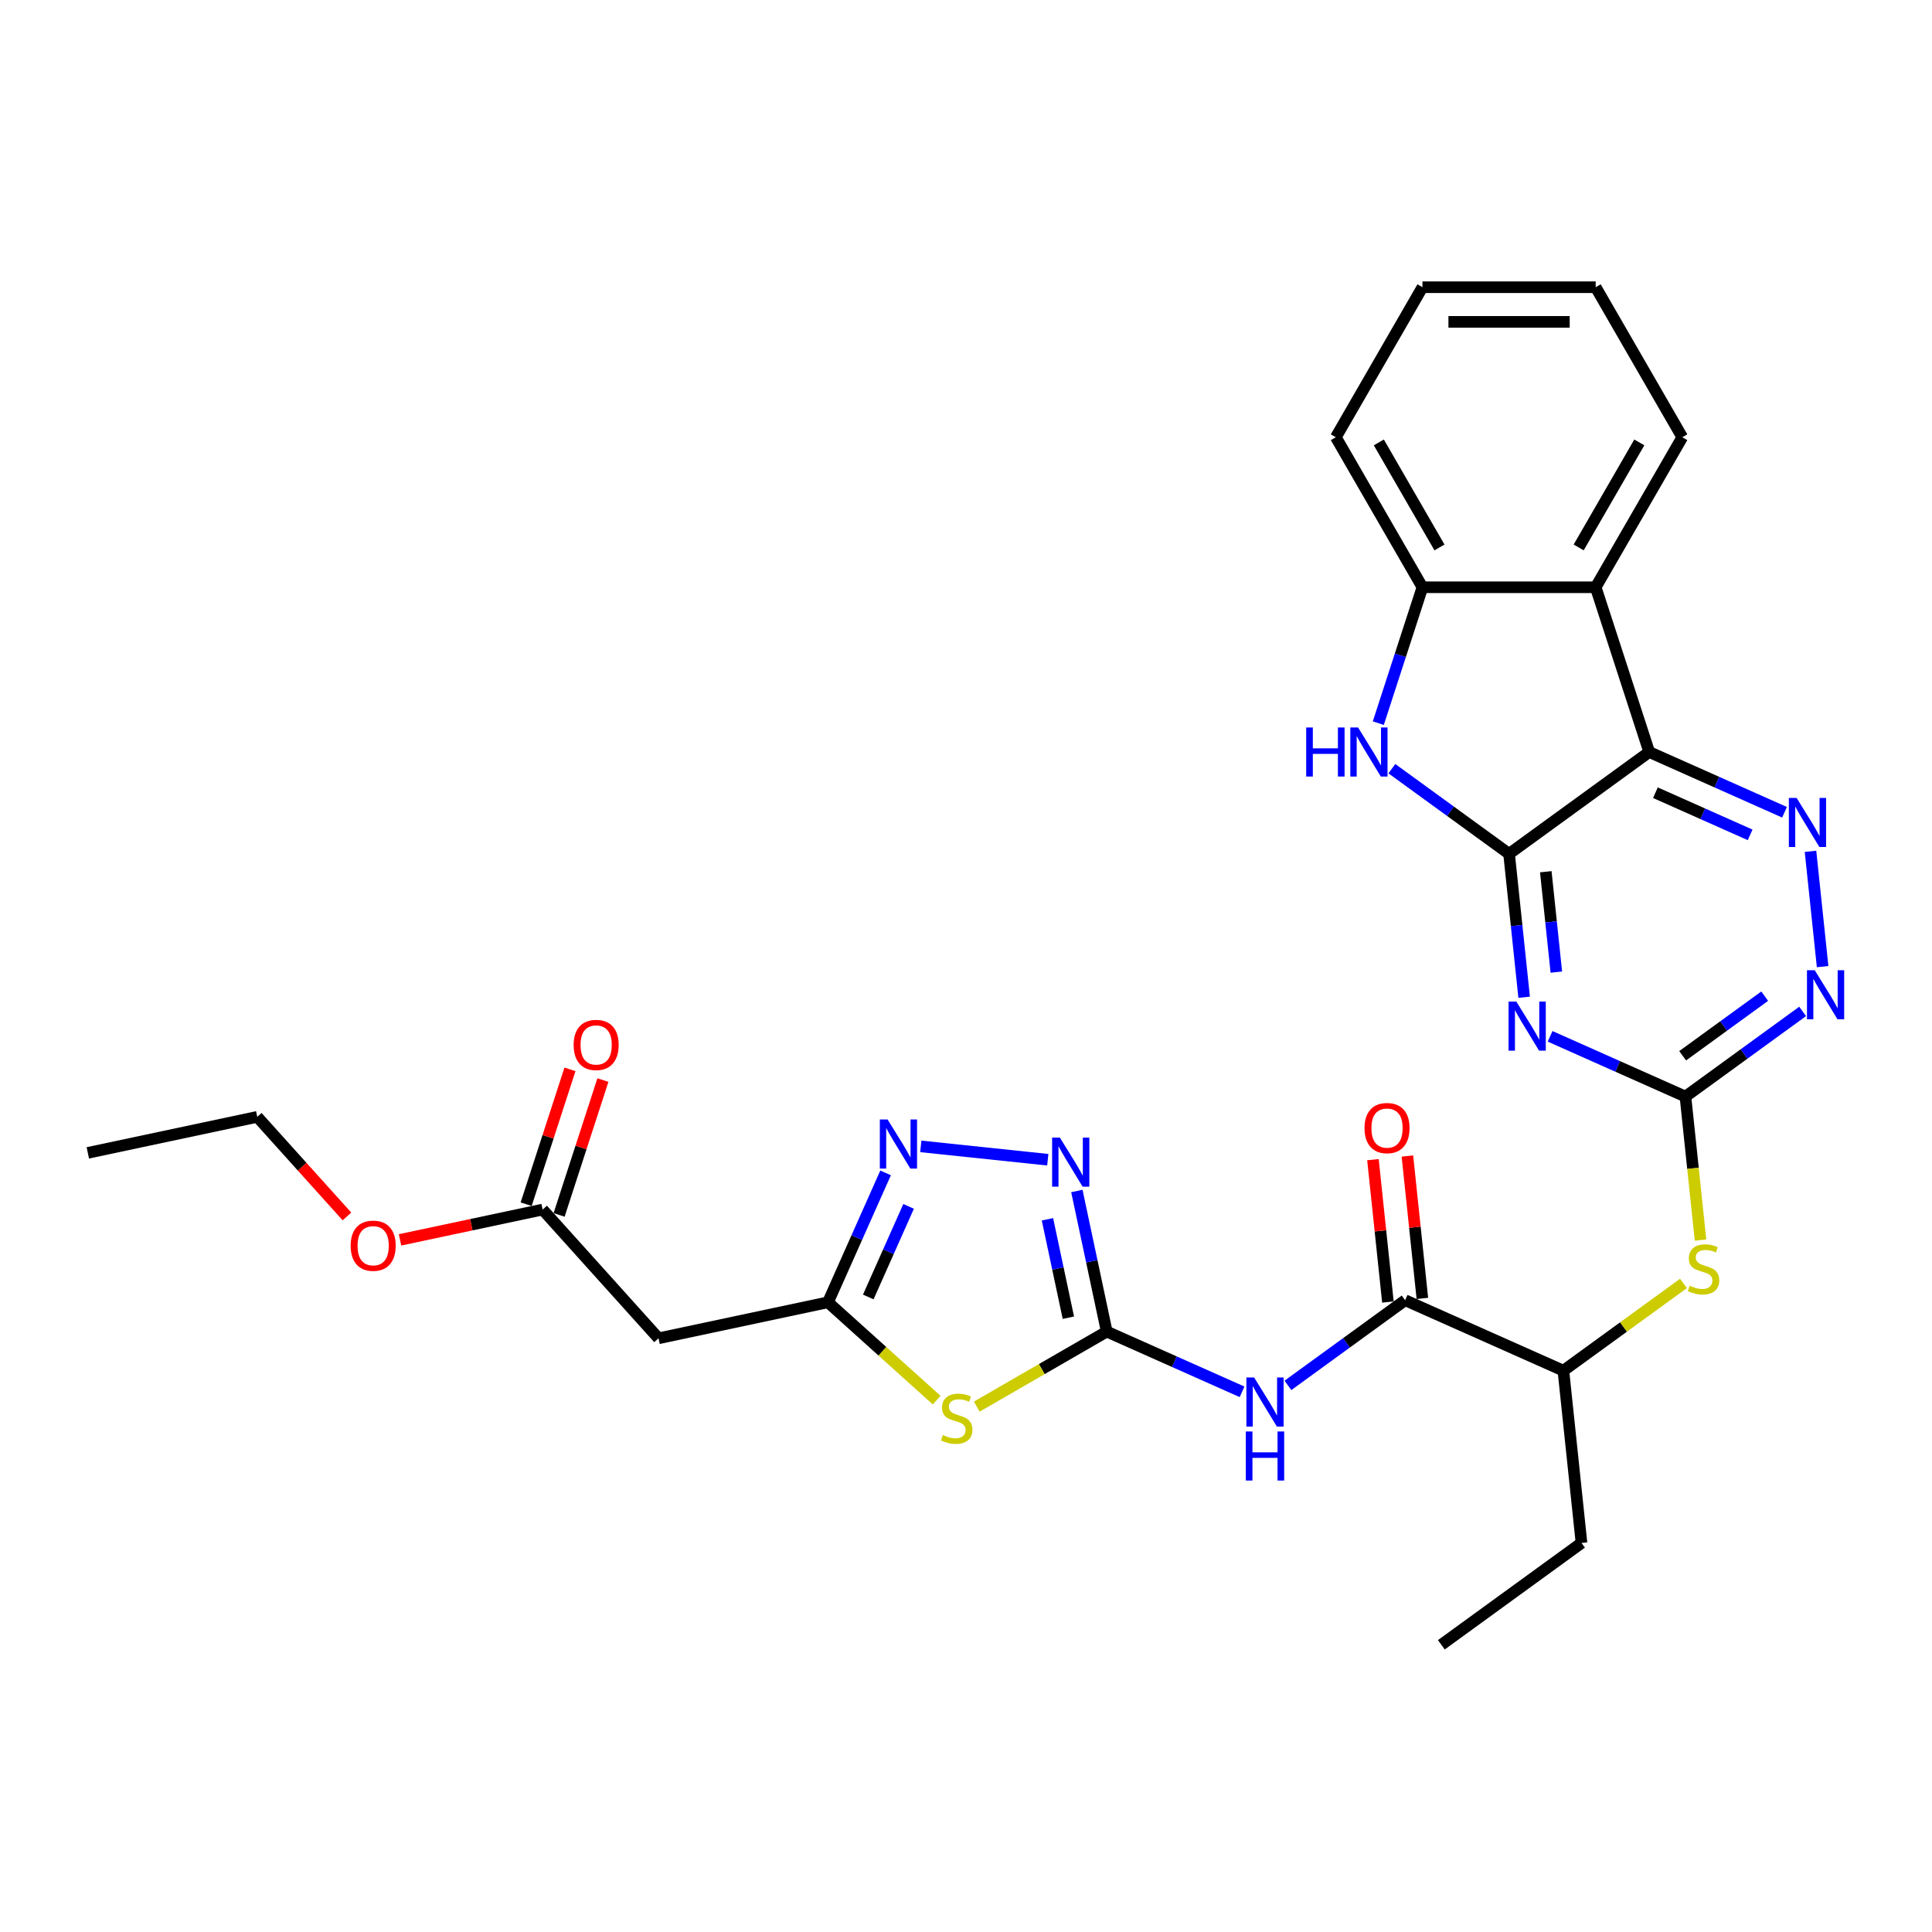 <?xml version='1.0' encoding='iso-8859-1'?>
<svg version='1.1' baseProfile='full'
              xmlns='http://www.w3.org/2000/svg'
                      xmlns:rdkit='http://www.rdkit.org/xml'
                      xmlns:xlink='http://www.w3.org/1999/xlink'
                  xml:space='preserve'
width='1000px' height='1000px' viewBox='0 0 1000 1000'>
<!-- END OF HEADER -->
<rect style='opacity:1.0;fill:#FFFFFF;stroke:none' width='1000' height='1000' x='0' y='0'> </rect>
<path class='bond-0' d='M 781.092,441.944 L 853.631,389.241' style='fill:none;fill-rule:evenodd;stroke:#000000;stroke-width:6px;stroke-linecap:butt;stroke-linejoin:miter;stroke-opacity:1' />
<path class='bond-1' d='M 781.092,441.944 L 784.993,479.061' style='fill:none;fill-rule:evenodd;stroke:#000000;stroke-width:6px;stroke-linecap:butt;stroke-linejoin:miter;stroke-opacity:1' />
<path class='bond-1' d='M 784.993,479.061 L 788.894,516.178' style='fill:none;fill-rule:evenodd;stroke:#0000FF;stroke-width:6px;stroke-linecap:butt;stroke-linejoin:miter;stroke-opacity:1' />
<path class='bond-1' d='M 800.097,451.204 L 802.827,477.186' style='fill:none;fill-rule:evenodd;stroke:#000000;stroke-width:6px;stroke-linecap:butt;stroke-linejoin:miter;stroke-opacity:1' />
<path class='bond-1' d='M 802.827,477.186 L 805.558,503.169' style='fill:none;fill-rule:evenodd;stroke:#0000FF;stroke-width:6px;stroke-linecap:butt;stroke-linejoin:miter;stroke-opacity:1' />
<path class='bond-4' d='M 781.092,441.944 L 750.758,419.905' style='fill:none;fill-rule:evenodd;stroke:#000000;stroke-width:6px;stroke-linecap:butt;stroke-linejoin:miter;stroke-opacity:1' />
<path class='bond-4' d='M 750.758,419.905 L 720.424,397.866' style='fill:none;fill-rule:evenodd;stroke:#0000FF;stroke-width:6px;stroke-linecap:butt;stroke-linejoin:miter;stroke-opacity:1' />
<path class='bond-5' d='M 853.631,389.241 L 888.651,404.833' style='fill:none;fill-rule:evenodd;stroke:#000000;stroke-width:6px;stroke-linecap:butt;stroke-linejoin:miter;stroke-opacity:1' />
<path class='bond-5' d='M 888.651,404.833 L 923.672,420.425' style='fill:none;fill-rule:evenodd;stroke:#0000FF;stroke-width:6px;stroke-linecap:butt;stroke-linejoin:miter;stroke-opacity:1' />
<path class='bond-5' d='M 856.843,410.301 L 881.358,421.215' style='fill:none;fill-rule:evenodd;stroke:#000000;stroke-width:6px;stroke-linecap:butt;stroke-linejoin:miter;stroke-opacity:1' />
<path class='bond-5' d='M 881.358,421.215 L 905.872,432.129' style='fill:none;fill-rule:evenodd;stroke:#0000FF;stroke-width:6px;stroke-linecap:butt;stroke-linejoin:miter;stroke-opacity:1' />
<path class='bond-10' d='M 853.631,389.241 L 825.924,303.965' style='fill:none;fill-rule:evenodd;stroke:#000000;stroke-width:6px;stroke-linecap:butt;stroke-linejoin:miter;stroke-opacity:1' />
<path class='bond-7' d='M 802.336,536.402 L 837.356,551.994' style='fill:none;fill-rule:evenodd;stroke:#0000FF;stroke-width:6px;stroke-linecap:butt;stroke-linejoin:miter;stroke-opacity:1' />
<path class='bond-7' d='M 837.356,551.994 L 872.376,567.586' style='fill:none;fill-rule:evenodd;stroke:#000000;stroke-width:6px;stroke-linecap:butt;stroke-linejoin:miter;stroke-opacity:1' />
<path class='bond-2' d='M 572.846,689.225 L 607.866,704.817' style='fill:none;fill-rule:evenodd;stroke:#000000;stroke-width:6px;stroke-linecap:butt;stroke-linejoin:miter;stroke-opacity:1' />
<path class='bond-2' d='M 607.866,704.817 L 642.886,720.409' style='fill:none;fill-rule:evenodd;stroke:#0000FF;stroke-width:6px;stroke-linecap:butt;stroke-linejoin:miter;stroke-opacity:1' />
<path class='bond-3' d='M 572.846,689.225 L 539.212,708.644' style='fill:none;fill-rule:evenodd;stroke:#000000;stroke-width:6px;stroke-linecap:butt;stroke-linejoin:miter;stroke-opacity:1' />
<path class='bond-3' d='M 539.212,708.644 L 505.578,728.063' style='fill:none;fill-rule:evenodd;stroke:#CCCC00;stroke-width:6px;stroke-linecap:butt;stroke-linejoin:miter;stroke-opacity:1' />
<path class='bond-8' d='M 572.846,689.225 L 565.112,652.842' style='fill:none;fill-rule:evenodd;stroke:#000000;stroke-width:6px;stroke-linecap:butt;stroke-linejoin:miter;stroke-opacity:1' />
<path class='bond-8' d='M 565.112,652.842 L 557.379,616.459' style='fill:none;fill-rule:evenodd;stroke:#0000FF;stroke-width:6px;stroke-linecap:butt;stroke-linejoin:miter;stroke-opacity:1' />
<path class='bond-8' d='M 552.985,682.039 L 547.571,656.571' style='fill:none;fill-rule:evenodd;stroke:#000000;stroke-width:6px;stroke-linecap:butt;stroke-linejoin:miter;stroke-opacity:1' />
<path class='bond-8' d='M 547.571,656.571 L 542.158,631.102' style='fill:none;fill-rule:evenodd;stroke:#0000FF;stroke-width:6px;stroke-linecap:butt;stroke-linejoin:miter;stroke-opacity:1' />
<path class='bond-9' d='M 484.811,724.708 L 456.686,699.384' style='fill:none;fill-rule:evenodd;stroke:#CCCC00;stroke-width:6px;stroke-linecap:butt;stroke-linejoin:miter;stroke-opacity:1' />
<path class='bond-9' d='M 456.686,699.384 L 428.561,674.06' style='fill:none;fill-rule:evenodd;stroke:#000000;stroke-width:6px;stroke-linecap:butt;stroke-linejoin:miter;stroke-opacity:1' />
<path class='bond-13' d='M 713.406,374.303 L 724.833,339.134' style='fill:none;fill-rule:evenodd;stroke:#0000FF;stroke-width:6px;stroke-linecap:butt;stroke-linejoin:miter;stroke-opacity:1' />
<path class='bond-13' d='M 724.833,339.134 L 736.26,303.965' style='fill:none;fill-rule:evenodd;stroke:#000000;stroke-width:6px;stroke-linecap:butt;stroke-linejoin:miter;stroke-opacity:1' />
<path class='bond-31' d='M 937.113,440.648 L 943.385,500.32' style='fill:none;fill-rule:evenodd;stroke:#0000FF;stroke-width:6px;stroke-linecap:butt;stroke-linejoin:miter;stroke-opacity:1' />
<path class='bond-6' d='M 666.629,717.07 L 696.963,695.031' style='fill:none;fill-rule:evenodd;stroke:#0000FF;stroke-width:6px;stroke-linecap:butt;stroke-linejoin:miter;stroke-opacity:1' />
<path class='bond-6' d='M 696.963,695.031 L 727.297,672.992' style='fill:none;fill-rule:evenodd;stroke:#000000;stroke-width:6px;stroke-linecap:butt;stroke-linejoin:miter;stroke-opacity:1' />
<path class='bond-14' d='M 872.376,567.586 L 902.71,545.547' style='fill:none;fill-rule:evenodd;stroke:#000000;stroke-width:6px;stroke-linecap:butt;stroke-linejoin:miter;stroke-opacity:1' />
<path class='bond-14' d='M 902.71,545.547 L 933.044,523.508' style='fill:none;fill-rule:evenodd;stroke:#0000FF;stroke-width:6px;stroke-linecap:butt;stroke-linejoin:miter;stroke-opacity:1' />
<path class='bond-14' d='M 870.936,546.466 L 892.169,531.039' style='fill:none;fill-rule:evenodd;stroke:#000000;stroke-width:6px;stroke-linecap:butt;stroke-linejoin:miter;stroke-opacity:1' />
<path class='bond-14' d='M 892.169,531.039 L 913.403,515.612' style='fill:none;fill-rule:evenodd;stroke:#0000FF;stroke-width:6px;stroke-linecap:butt;stroke-linejoin:miter;stroke-opacity:1' />
<path class='bond-15' d='M 872.376,567.586 L 876.279,604.721' style='fill:none;fill-rule:evenodd;stroke:#000000;stroke-width:6px;stroke-linecap:butt;stroke-linejoin:miter;stroke-opacity:1' />
<path class='bond-15' d='M 876.279,604.721 L 880.182,641.856' style='fill:none;fill-rule:evenodd;stroke:#CCCC00;stroke-width:6px;stroke-linecap:butt;stroke-linejoin:miter;stroke-opacity:1' />
<path class='bond-11' d='M 542.332,600.273 L 476.604,593.365' style='fill:none;fill-rule:evenodd;stroke:#0000FF;stroke-width:6px;stroke-linecap:butt;stroke-linejoin:miter;stroke-opacity:1' />
<path class='bond-16' d='M 428.561,674.06 L 340.857,692.703' style='fill:none;fill-rule:evenodd;stroke:#000000;stroke-width:6px;stroke-linecap:butt;stroke-linejoin:miter;stroke-opacity:1' />
<path class='bond-33' d='M 428.561,674.06 L 443.471,640.573' style='fill:none;fill-rule:evenodd;stroke:#000000;stroke-width:6px;stroke-linecap:butt;stroke-linejoin:miter;stroke-opacity:1' />
<path class='bond-33' d='M 443.471,640.573 L 458.38,607.086' style='fill:none;fill-rule:evenodd;stroke:#0000FF;stroke-width:6px;stroke-linecap:butt;stroke-linejoin:miter;stroke-opacity:1' />
<path class='bond-33' d='M 449.416,671.308 L 459.853,647.867' style='fill:none;fill-rule:evenodd;stroke:#000000;stroke-width:6px;stroke-linecap:butt;stroke-linejoin:miter;stroke-opacity:1' />
<path class='bond-33' d='M 459.853,647.867 L 470.29,624.426' style='fill:none;fill-rule:evenodd;stroke:#0000FF;stroke-width:6px;stroke-linecap:butt;stroke-linejoin:miter;stroke-opacity:1' />
<path class='bond-22' d='M 825.924,303.965 L 870.755,226.314' style='fill:none;fill-rule:evenodd;stroke:#000000;stroke-width:6px;stroke-linecap:butt;stroke-linejoin:miter;stroke-opacity:1' />
<path class='bond-22' d='M 817.118,283.351 L 848.5,228.995' style='fill:none;fill-rule:evenodd;stroke:#000000;stroke-width:6px;stroke-linecap:butt;stroke-linejoin:miter;stroke-opacity:1' />
<path class='bond-30' d='M 825.924,303.965 L 736.26,303.965' style='fill:none;fill-rule:evenodd;stroke:#000000;stroke-width:6px;stroke-linecap:butt;stroke-linejoin:miter;stroke-opacity:1' />
<path class='bond-12' d='M 727.297,672.992 L 809.209,709.461' style='fill:none;fill-rule:evenodd;stroke:#000000;stroke-width:6px;stroke-linecap:butt;stroke-linejoin:miter;stroke-opacity:1' />
<path class='bond-19' d='M 736.214,672.055 L 732.341,635.206' style='fill:none;fill-rule:evenodd;stroke:#000000;stroke-width:6px;stroke-linecap:butt;stroke-linejoin:miter;stroke-opacity:1' />
<path class='bond-19' d='M 732.341,635.206 L 728.468,598.358' style='fill:none;fill-rule:evenodd;stroke:#FF0000;stroke-width:6px;stroke-linecap:butt;stroke-linejoin:miter;stroke-opacity:1' />
<path class='bond-19' d='M 718.38,673.929 L 714.507,637.081' style='fill:none;fill-rule:evenodd;stroke:#000000;stroke-width:6px;stroke-linecap:butt;stroke-linejoin:miter;stroke-opacity:1' />
<path class='bond-19' d='M 714.507,637.081 L 710.634,600.232' style='fill:none;fill-rule:evenodd;stroke:#FF0000;stroke-width:6px;stroke-linecap:butt;stroke-linejoin:miter;stroke-opacity:1' />
<path class='bond-23' d='M 736.26,303.965 L 691.428,226.314' style='fill:none;fill-rule:evenodd;stroke:#000000;stroke-width:6px;stroke-linecap:butt;stroke-linejoin:miter;stroke-opacity:1' />
<path class='bond-23' d='M 745.065,283.351 L 713.683,228.995' style='fill:none;fill-rule:evenodd;stroke:#000000;stroke-width:6px;stroke-linecap:butt;stroke-linejoin:miter;stroke-opacity:1' />
<path class='bond-18' d='M 871.365,664.302 L 840.287,686.882' style='fill:none;fill-rule:evenodd;stroke:#CCCC00;stroke-width:6px;stroke-linecap:butt;stroke-linejoin:miter;stroke-opacity:1' />
<path class='bond-18' d='M 840.287,686.882 L 809.209,709.461' style='fill:none;fill-rule:evenodd;stroke:#000000;stroke-width:6px;stroke-linecap:butt;stroke-linejoin:miter;stroke-opacity:1' />
<path class='bond-17' d='M 340.857,692.703 L 280.86,626.069' style='fill:none;fill-rule:evenodd;stroke:#000000;stroke-width:6px;stroke-linecap:butt;stroke-linejoin:miter;stroke-opacity:1' />
<path class='bond-20' d='M 289.388,628.84 L 300.727,593.94' style='fill:none;fill-rule:evenodd;stroke:#000000;stroke-width:6px;stroke-linecap:butt;stroke-linejoin:miter;stroke-opacity:1' />
<path class='bond-20' d='M 300.727,593.94 L 312.067,559.041' style='fill:none;fill-rule:evenodd;stroke:#FF0000;stroke-width:6px;stroke-linecap:butt;stroke-linejoin:miter;stroke-opacity:1' />
<path class='bond-20' d='M 272.333,623.299 L 283.672,588.399' style='fill:none;fill-rule:evenodd;stroke:#000000;stroke-width:6px;stroke-linecap:butt;stroke-linejoin:miter;stroke-opacity:1' />
<path class='bond-20' d='M 283.672,588.399 L 295.012,553.499' style='fill:none;fill-rule:evenodd;stroke:#FF0000;stroke-width:6px;stroke-linecap:butt;stroke-linejoin:miter;stroke-opacity:1' />
<path class='bond-21' d='M 280.86,626.069 L 243.957,633.913' style='fill:none;fill-rule:evenodd;stroke:#000000;stroke-width:6px;stroke-linecap:butt;stroke-linejoin:miter;stroke-opacity:1' />
<path class='bond-21' d='M 243.957,633.913 L 207.054,641.757' style='fill:none;fill-rule:evenodd;stroke:#FF0000;stroke-width:6px;stroke-linecap:butt;stroke-linejoin:miter;stroke-opacity:1' />
<path class='bond-24' d='M 809.209,709.461 L 818.581,798.634' style='fill:none;fill-rule:evenodd;stroke:#000000;stroke-width:6px;stroke-linecap:butt;stroke-linejoin:miter;stroke-opacity:1' />
<path class='bond-25' d='M 179.576,629.63 L 156.368,603.854' style='fill:none;fill-rule:evenodd;stroke:#FF0000;stroke-width:6px;stroke-linecap:butt;stroke-linejoin:miter;stroke-opacity:1' />
<path class='bond-25' d='M 156.368,603.854 L 133.159,578.078' style='fill:none;fill-rule:evenodd;stroke:#000000;stroke-width:6px;stroke-linecap:butt;stroke-linejoin:miter;stroke-opacity:1' />
<path class='bond-26' d='M 870.755,226.314 L 825.924,148.663' style='fill:none;fill-rule:evenodd;stroke:#000000;stroke-width:6px;stroke-linecap:butt;stroke-linejoin:miter;stroke-opacity:1' />
<path class='bond-28' d='M 691.428,226.314 L 736.26,148.663' style='fill:none;fill-rule:evenodd;stroke:#000000;stroke-width:6px;stroke-linecap:butt;stroke-linejoin:miter;stroke-opacity:1' />
<path class='bond-27' d='M 818.581,798.634 L 746.042,851.337' style='fill:none;fill-rule:evenodd;stroke:#000000;stroke-width:6px;stroke-linecap:butt;stroke-linejoin:miter;stroke-opacity:1' />
<path class='bond-29' d='M 133.159,578.078 L 45.455,596.721' style='fill:none;fill-rule:evenodd;stroke:#000000;stroke-width:6px;stroke-linecap:butt;stroke-linejoin:miter;stroke-opacity:1' />
<path class='bond-32' d='M 825.924,148.663 L 736.26,148.663' style='fill:none;fill-rule:evenodd;stroke:#000000;stroke-width:6px;stroke-linecap:butt;stroke-linejoin:miter;stroke-opacity:1' />
<path class='bond-32' d='M 812.474,166.596 L 749.709,166.596' style='fill:none;fill-rule:evenodd;stroke:#000000;stroke-width:6px;stroke-linecap:butt;stroke-linejoin:miter;stroke-opacity:1' />
<path  class='atom-2' d='M 784.851 518.42
L 793.172 531.869
Q 793.997 533.196, 795.324 535.599
Q 796.651 538.002, 796.723 538.146
L 796.723 518.42
L 800.094 518.42
L 800.094 543.813
L 796.615 543.813
L 787.685 529.108
Q 786.644 527.386, 785.533 525.414
Q 784.457 523.441, 784.134 522.831
L 784.134 543.813
L 780.834 543.813
L 780.834 518.42
L 784.851 518.42
' fill='#0000FF'/>
<path  class='atom-4' d='M 488.021 742.773
Q 488.308 742.88, 489.492 743.382
Q 490.675 743.884, 491.967 744.207
Q 493.294 744.494, 494.585 744.494
Q 496.988 744.494, 498.387 743.346
Q 499.785 742.163, 499.785 740.118
Q 499.785 738.72, 499.068 737.859
Q 498.387 736.998, 497.311 736.532
Q 496.235 736.066, 494.441 735.528
Q 492.182 734.846, 490.819 734.201
Q 489.492 733.555, 488.523 732.192
Q 487.591 730.829, 487.591 728.534
Q 487.591 725.342, 489.743 723.369
Q 491.931 721.397, 496.235 721.397
Q 499.176 721.397, 502.511 722.795
L 501.686 725.557
Q 498.638 724.302, 496.342 724.302
Q 493.867 724.302, 492.505 725.342
Q 491.142 726.346, 491.178 728.104
Q 491.178 729.466, 491.859 730.291
Q 492.576 731.116, 493.581 731.582
Q 494.621 732.049, 496.342 732.587
Q 498.638 733.304, 500 734.021
Q 501.363 734.739, 502.332 736.209
Q 503.336 737.644, 503.336 740.118
Q 503.336 743.633, 500.969 745.534
Q 498.638 747.399, 494.728 747.399
Q 492.469 747.399, 490.747 746.897
Q 489.061 746.431, 487.053 745.606
L 488.021 742.773
' fill='#CCCC00'/>
<path  class='atom-5' d='M 676.076 376.544
L 679.519 376.544
L 679.519 387.34
L 692.502 387.34
L 692.502 376.544
L 695.945 376.544
L 695.945 401.937
L 692.502 401.937
L 692.502 390.209
L 679.519 390.209
L 679.519 401.937
L 676.076 401.937
L 676.076 376.544
' fill='#0000FF'/>
<path  class='atom-5' d='M 702.939 376.544
L 711.26 389.994
Q 712.085 391.321, 713.412 393.724
Q 714.739 396.127, 714.811 396.27
L 714.811 376.544
L 718.182 376.544
L 718.182 401.937
L 714.703 401.937
L 705.773 387.232
Q 704.733 385.511, 703.621 383.538
Q 702.545 381.565, 702.222 380.956
L 702.222 401.937
L 698.922 401.937
L 698.922 376.544
L 702.939 376.544
' fill='#0000FF'/>
<path  class='atom-6' d='M 929.93 413.014
L 938.251 426.463
Q 939.076 427.79, 940.403 430.193
Q 941.73 432.596, 941.802 432.74
L 941.802 413.014
L 945.173 413.014
L 945.173 438.406
L 941.694 438.406
L 932.764 423.702
Q 931.723 421.98, 930.612 420.007
Q 929.536 418.035, 929.213 417.425
L 929.213 438.406
L 925.913 438.406
L 925.913 413.014
L 929.93 413.014
' fill='#0000FF'/>
<path  class='atom-7' d='M 649.145 712.998
L 657.465 726.448
Q 658.29 727.775, 659.617 730.178
Q 660.944 732.581, 661.016 732.724
L 661.016 712.998
L 664.387 712.998
L 664.387 738.391
L 660.908 738.391
L 651.978 723.686
Q 650.938 721.965, 649.826 719.992
Q 648.75 718.02, 648.427 717.41
L 648.427 738.391
L 645.128 738.391
L 645.128 712.998
L 649.145 712.998
' fill='#0000FF'/>
<path  class='atom-7' d='M 644.823 740.931
L 648.266 740.931
L 648.266 751.726
L 661.249 751.726
L 661.249 740.931
L 664.692 740.931
L 664.692 766.323
L 661.249 766.323
L 661.249 754.595
L 648.266 754.595
L 648.266 766.323
L 644.823 766.323
L 644.823 740.931
' fill='#0000FF'/>
<path  class='atom-9' d='M 548.59 588.825
L 556.911 602.274
Q 557.736 603.601, 559.063 606.004
Q 560.39 608.407, 560.462 608.551
L 560.462 588.825
L 563.833 588.825
L 563.833 614.217
L 560.354 614.217
L 551.424 599.512
Q 550.384 597.791, 549.272 595.818
Q 548.196 593.846, 547.873 593.236
L 547.873 614.217
L 544.574 614.217
L 544.574 588.825
L 548.59 588.825
' fill='#0000FF'/>
<path  class='atom-12' d='M 459.418 579.452
L 467.739 592.902
Q 468.564 594.229, 469.891 596.632
Q 471.218 599.035, 471.289 599.178
L 471.289 579.452
L 474.661 579.452
L 474.661 604.845
L 471.182 604.845
L 462.251 590.14
Q 461.211 588.418, 460.099 586.446
Q 459.023 584.473, 458.701 583.864
L 458.701 604.845
L 455.401 604.845
L 455.401 579.452
L 459.418 579.452
' fill='#0000FF'/>
<path  class='atom-15' d='M 939.303 502.186
L 947.623 515.636
Q 948.448 516.963, 949.775 519.366
Q 951.102 521.769, 951.174 521.912
L 951.174 502.186
L 954.545 502.186
L 954.545 527.579
L 951.067 527.579
L 942.136 512.874
Q 941.096 511.153, 939.984 509.18
Q 938.908 507.207, 938.585 506.598
L 938.585 527.579
L 935.286 527.579
L 935.286 502.186
L 939.303 502.186
' fill='#0000FF'/>
<path  class='atom-16' d='M 874.575 665.474
Q 874.862 665.581, 876.046 666.083
Q 877.229 666.585, 878.521 666.908
Q 879.848 667.195, 881.139 667.195
Q 883.542 667.195, 884.94 666.047
Q 886.339 664.864, 886.339 662.82
Q 886.339 661.421, 885.622 660.56
Q 884.94 659.699, 883.865 659.233
Q 882.789 658.767, 880.995 658.229
Q 878.736 657.547, 877.373 656.902
Q 876.046 656.256, 875.077 654.893
Q 874.145 653.53, 874.145 651.235
Q 874.145 648.043, 876.297 646.07
Q 878.485 644.098, 882.789 644.098
Q 885.73 644.098, 889.065 645.497
L 888.24 648.258
Q 885.192 647.003, 882.896 647.003
Q 880.421 647.003, 879.059 648.043
Q 877.696 649.047, 877.732 650.805
Q 877.732 652.168, 878.413 652.992
Q 879.13 653.817, 880.135 654.284
Q 881.175 654.75, 882.896 655.288
Q 885.192 656.005, 886.554 656.722
Q 887.917 657.44, 888.886 658.91
Q 889.89 660.345, 889.89 662.82
Q 889.89 666.334, 887.523 668.235
Q 885.192 670.1, 881.282 670.1
Q 879.023 670.1, 877.301 669.598
Q 875.615 669.132, 873.607 668.307
L 874.575 665.474
' fill='#CCCC00'/>
<path  class='atom-20' d='M 706.268 583.891
Q 706.268 577.794, 709.281 574.387
Q 712.294 570.979, 717.925 570.979
Q 723.555 570.979, 726.568 574.387
Q 729.581 577.794, 729.581 583.891
Q 729.581 590.06, 726.532 593.575
Q 723.484 597.054, 717.925 597.054
Q 712.33 597.054, 709.281 593.575
Q 706.268 590.096, 706.268 583.891
M 717.925 594.184
Q 721.798 594.184, 723.878 591.602
Q 725.994 588.984, 725.994 583.891
Q 725.994 578.906, 723.878 576.395
Q 721.798 573.849, 717.925 573.849
Q 714.051 573.849, 711.935 576.359
Q 709.855 578.87, 709.855 583.891
Q 709.855 589.02, 711.935 591.602
Q 714.051 594.184, 717.925 594.184
' fill='#FF0000'/>
<path  class='atom-21' d='M 296.911 540.866
Q 296.911 534.769, 299.924 531.361
Q 302.937 527.954, 308.568 527.954
Q 314.199 527.954, 317.211 531.361
Q 320.224 534.769, 320.224 540.866
Q 320.224 547.035, 317.175 550.549
Q 314.127 554.028, 308.568 554.028
Q 302.973 554.028, 299.924 550.549
Q 296.911 547.071, 296.911 540.866
M 308.568 551.159
Q 312.441 551.159, 314.521 548.577
Q 316.637 545.959, 316.637 540.866
Q 316.637 535.881, 314.521 533.37
Q 312.441 530.823, 308.568 530.823
Q 304.694 530.823, 302.578 533.334
Q 300.498 535.845, 300.498 540.866
Q 300.498 545.995, 302.578 548.577
Q 304.694 551.159, 308.568 551.159
' fill='#FF0000'/>
<path  class='atom-22' d='M 181.499 644.783
Q 181.499 638.686, 184.512 635.279
Q 187.525 631.872, 193.156 631.872
Q 198.787 631.872, 201.799 635.279
Q 204.812 638.686, 204.812 644.783
Q 204.812 650.952, 201.763 654.467
Q 198.715 657.946, 193.156 657.946
Q 187.561 657.946, 184.512 654.467
Q 181.499 650.988, 181.499 644.783
M 193.156 655.077
Q 197.029 655.077, 199.109 652.494
Q 201.225 649.876, 201.225 644.783
Q 201.225 639.798, 199.109 637.287
Q 197.029 634.741, 193.156 634.741
Q 189.282 634.741, 187.166 637.252
Q 185.086 639.762, 185.086 644.783
Q 185.086 649.912, 187.166 652.494
Q 189.282 655.077, 193.156 655.077
' fill='#FF0000'/>
</svg>
